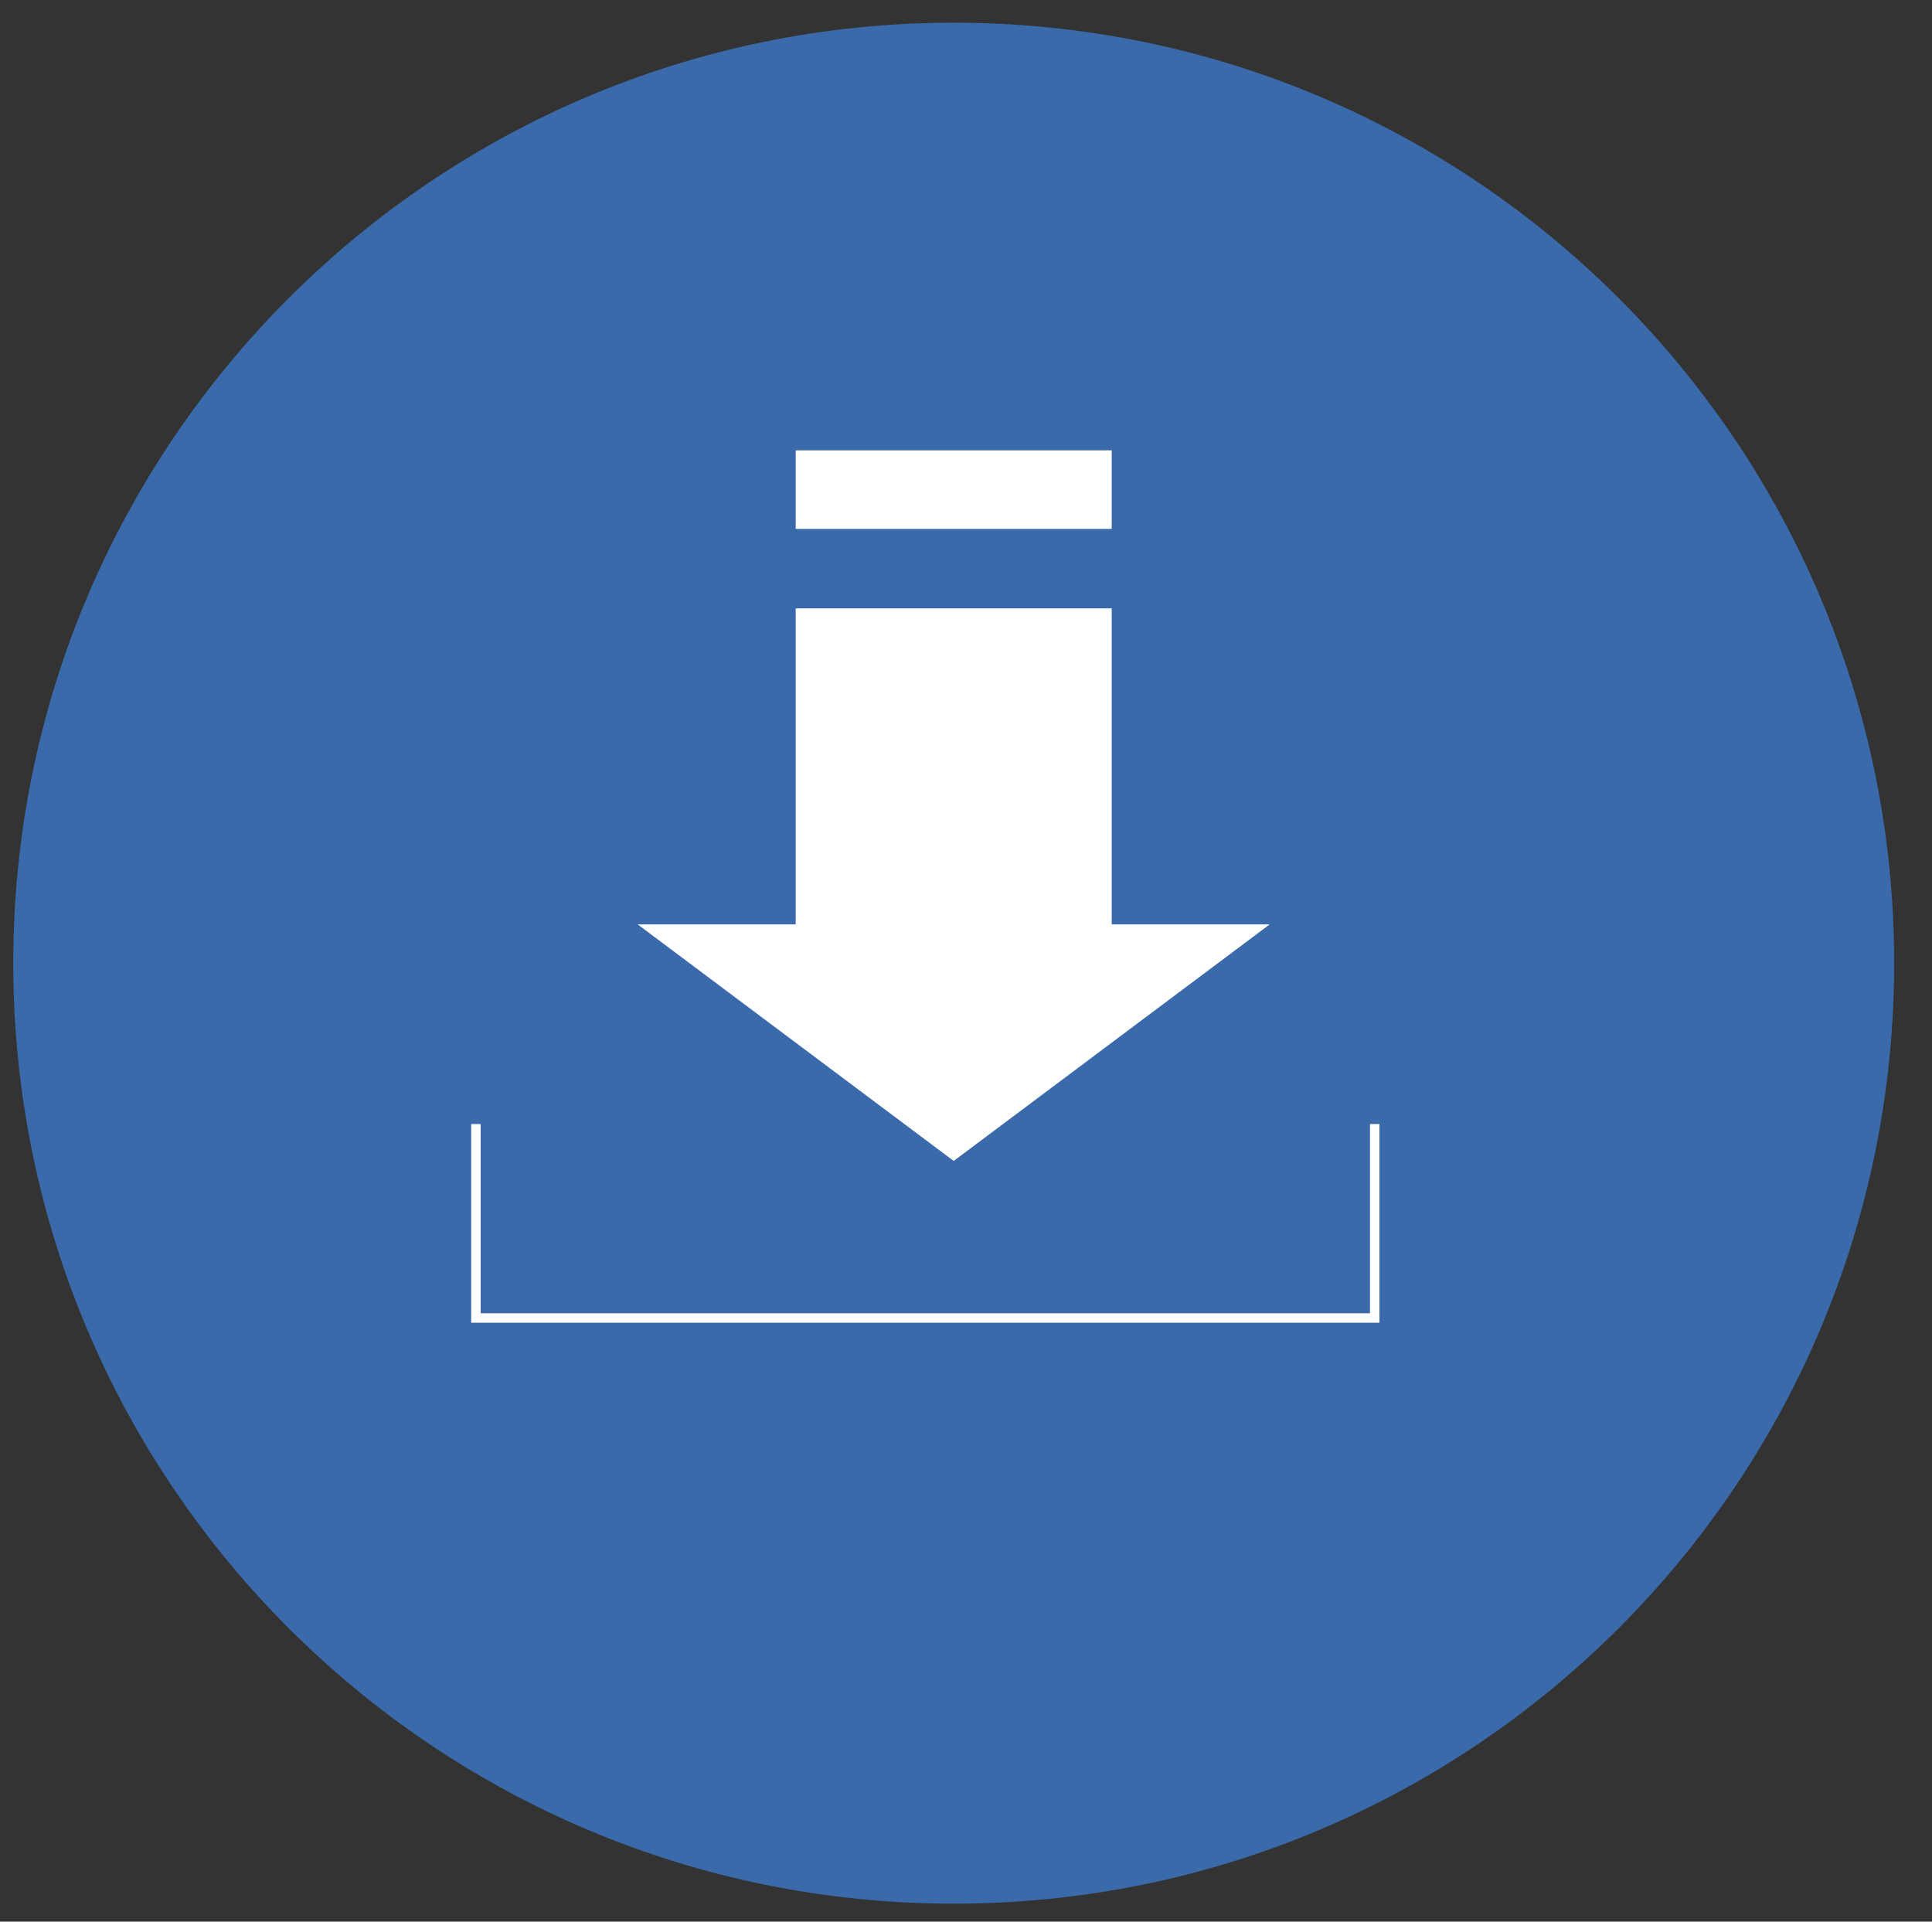 <?xml version="1.0" encoding="UTF-8"?>
<svg xmlns="http://www.w3.org/2000/svg" version="1.1" viewBox="0 0 204.2 203.1">
  <rect x="0" y="0" width="204.2" height="203.1" fill="#333333" stroke="none"/>
  <defs>
    <style>
      .cls-1 {
        fill-rule: evenodd;
      }

      .cls-1, .cls-2 {
        fill: #fff;
      }

      .cls-3 {
        fill: none;
        stroke: #fff;
        stroke-miterlimit: 10;
      }

      .cls-4 {
        fill: #3a6aaa;
      }

      .cls-5 {
        display: none;
      }
    </style>
  </defs>
  <!-- Generator: Adobe Illustrator 28.7.1, SVG Export Plug-In . SVG Version: 1.2.0 Build 142)  -->
  <g>
    <g id="Layer_1" class="cls-5">
      <path class="cls-4" d="M200.2,101.8c0,54.9-44.5,99.4-99.4,99.4S1.4,156.7,1.4,101.8,45.9,2.4,100.8,2.4c54.9,0,99.4,44.5,99.4,99.4Z"/>
      <path class="cls-2" d="M139.2,98c5.6-.5,9.3-3,10.8-6.4-2,1.2-8.3,2.6-11.7,1.3-.2-.8-.4-1.6-.5-2.3-2.6-9.6-11.6-17.4-21-16.5.8-.3,1.5-.6,2.3-.9,1-.4,7.1-1.4,6.2-3.5-.8-1.9-8.2,1.4-9.6,1.9,1.8-.7,4.9-1.9,5.2-4-2.8.4-5.6,1.7-7.8,3.7.8-.8,1.4-1.9,1.5-2.9-7.6,4.8-12,14.5-15.5,24-2.8-2.7-5.3-4.9-7.5-6-6.3-3.4-13.7-6.9-25.5-11.2-.4,3.9,1.9,9,8.5,12.5-1.4-.2-4,.2-6.1.7.8,4.4,3.6,8.1,11.1,9.9-3.4.2-5.2,1-6.8,2.7,1.5,3.1,5.4,6.7,12.2,6-7.6,3.3-3.1,9.4,3.1,8.5-10.6,10.9-27.2,10.1-36.8,1,25,34.1,79.3,20.1,87.4-12.7,6.1,0,9.6-2.1,11.8-4.5-3.5.6-8.6,0-11.2-1.1"/>
    </g>
    <g id="Layer_2" class="cls-5">
      <path class="cls-4" d="M200.2,101.8c0,54.9-44.5,99.4-99.4,99.4S1.4,156.7,1.4,101.8,45.9,2.4,100.8,2.4c54.9,0,99.4,44.5,99.4,99.4Z"/>
      <path class="cls-2" d="M137,109.6v26.7h-15.5v-24.9c0-6.3-2.2-10.5-7.8-10.5s-6.8,2.9-8,5.7c-.4,1-.5,2.4-.5,3.8v26h-15.5s.2-42.2,0-46.6h15.5v6.6s0,0,0,.1h0c2.1-3.3,5.7-7.8,14-7.8,10.2,0,17.9,6.7,17.9,21M73.4,67.3c-5.3,0-8.8,3.5-8.8,8s3.4,8.1,8.6,8.1h.1c5.4,0,8.8-3.6,8.8-8.1,0-4.6-3.4-8-8.7-8M65.6,136.4h15.5v-46.6h-15.5v46.6Z"/>
    </g>
    <g id="Layer_4" class="cls-5">
      <path class="cls-4" d="M200.2,101.8c0,54.9-44.5,99.4-99.4,99.4S1.4,156.7,1.4,101.8,45.9,2.4,100.8,2.4c54.9,0,99.4,44.5,99.4,99.4Z"/>
      <path class="cls-2" d="M152.9,64.9H48.8c-2.1,0-3.5,1.2-3.5,3v67.9c0,1.7,1.6,3,3.5,3h104.1c1.9,0,3.5-1.3,3.5-3,0,0,0-67.2,0-68,0-1.6-1.2-3-3.4-3ZM127.6,116.6l20.3,15.6H54.7l19.8-15.6c1.3-1.1,1.4-2.9.2-4-1.2-1.1-3.3-1.2-4.6-.2l-17.8,14v-48.5l40.6,31.2c4.4,3.2,11.3,3.1,15.7,0l40.9-32.1v48.8l-17.5-13.5c-1.4-1-3.4-.9-4.6.3-1.2,1.2-1,3,.3,4Z"/>
    </g>
    <g id="Layer_3">
      <path class="cls-4" d="M200.2,101.8c0,54.9-44.5,99.4-99.4,99.4S1.4,156.7,1.4,101.8,45.9,2.4,100.8,2.4c54.9,0,99.4,44.5,99.4,99.4Z"/>
      <g>
        <path class="cls-1" d="M84.1,47.6v8.3h33.4v-8.3h-33.4ZM100.8,122.7l33.4-25h-16.7v-33.4h-33.4v33.4h-16.7l33.4,25Z"/>
        <polyline class="cls-3" points="145.3 118.8 145.3 139.3 50.3 139.3 50.3 118.8"/>
      </g>
    </g>
  </g>
</svg>